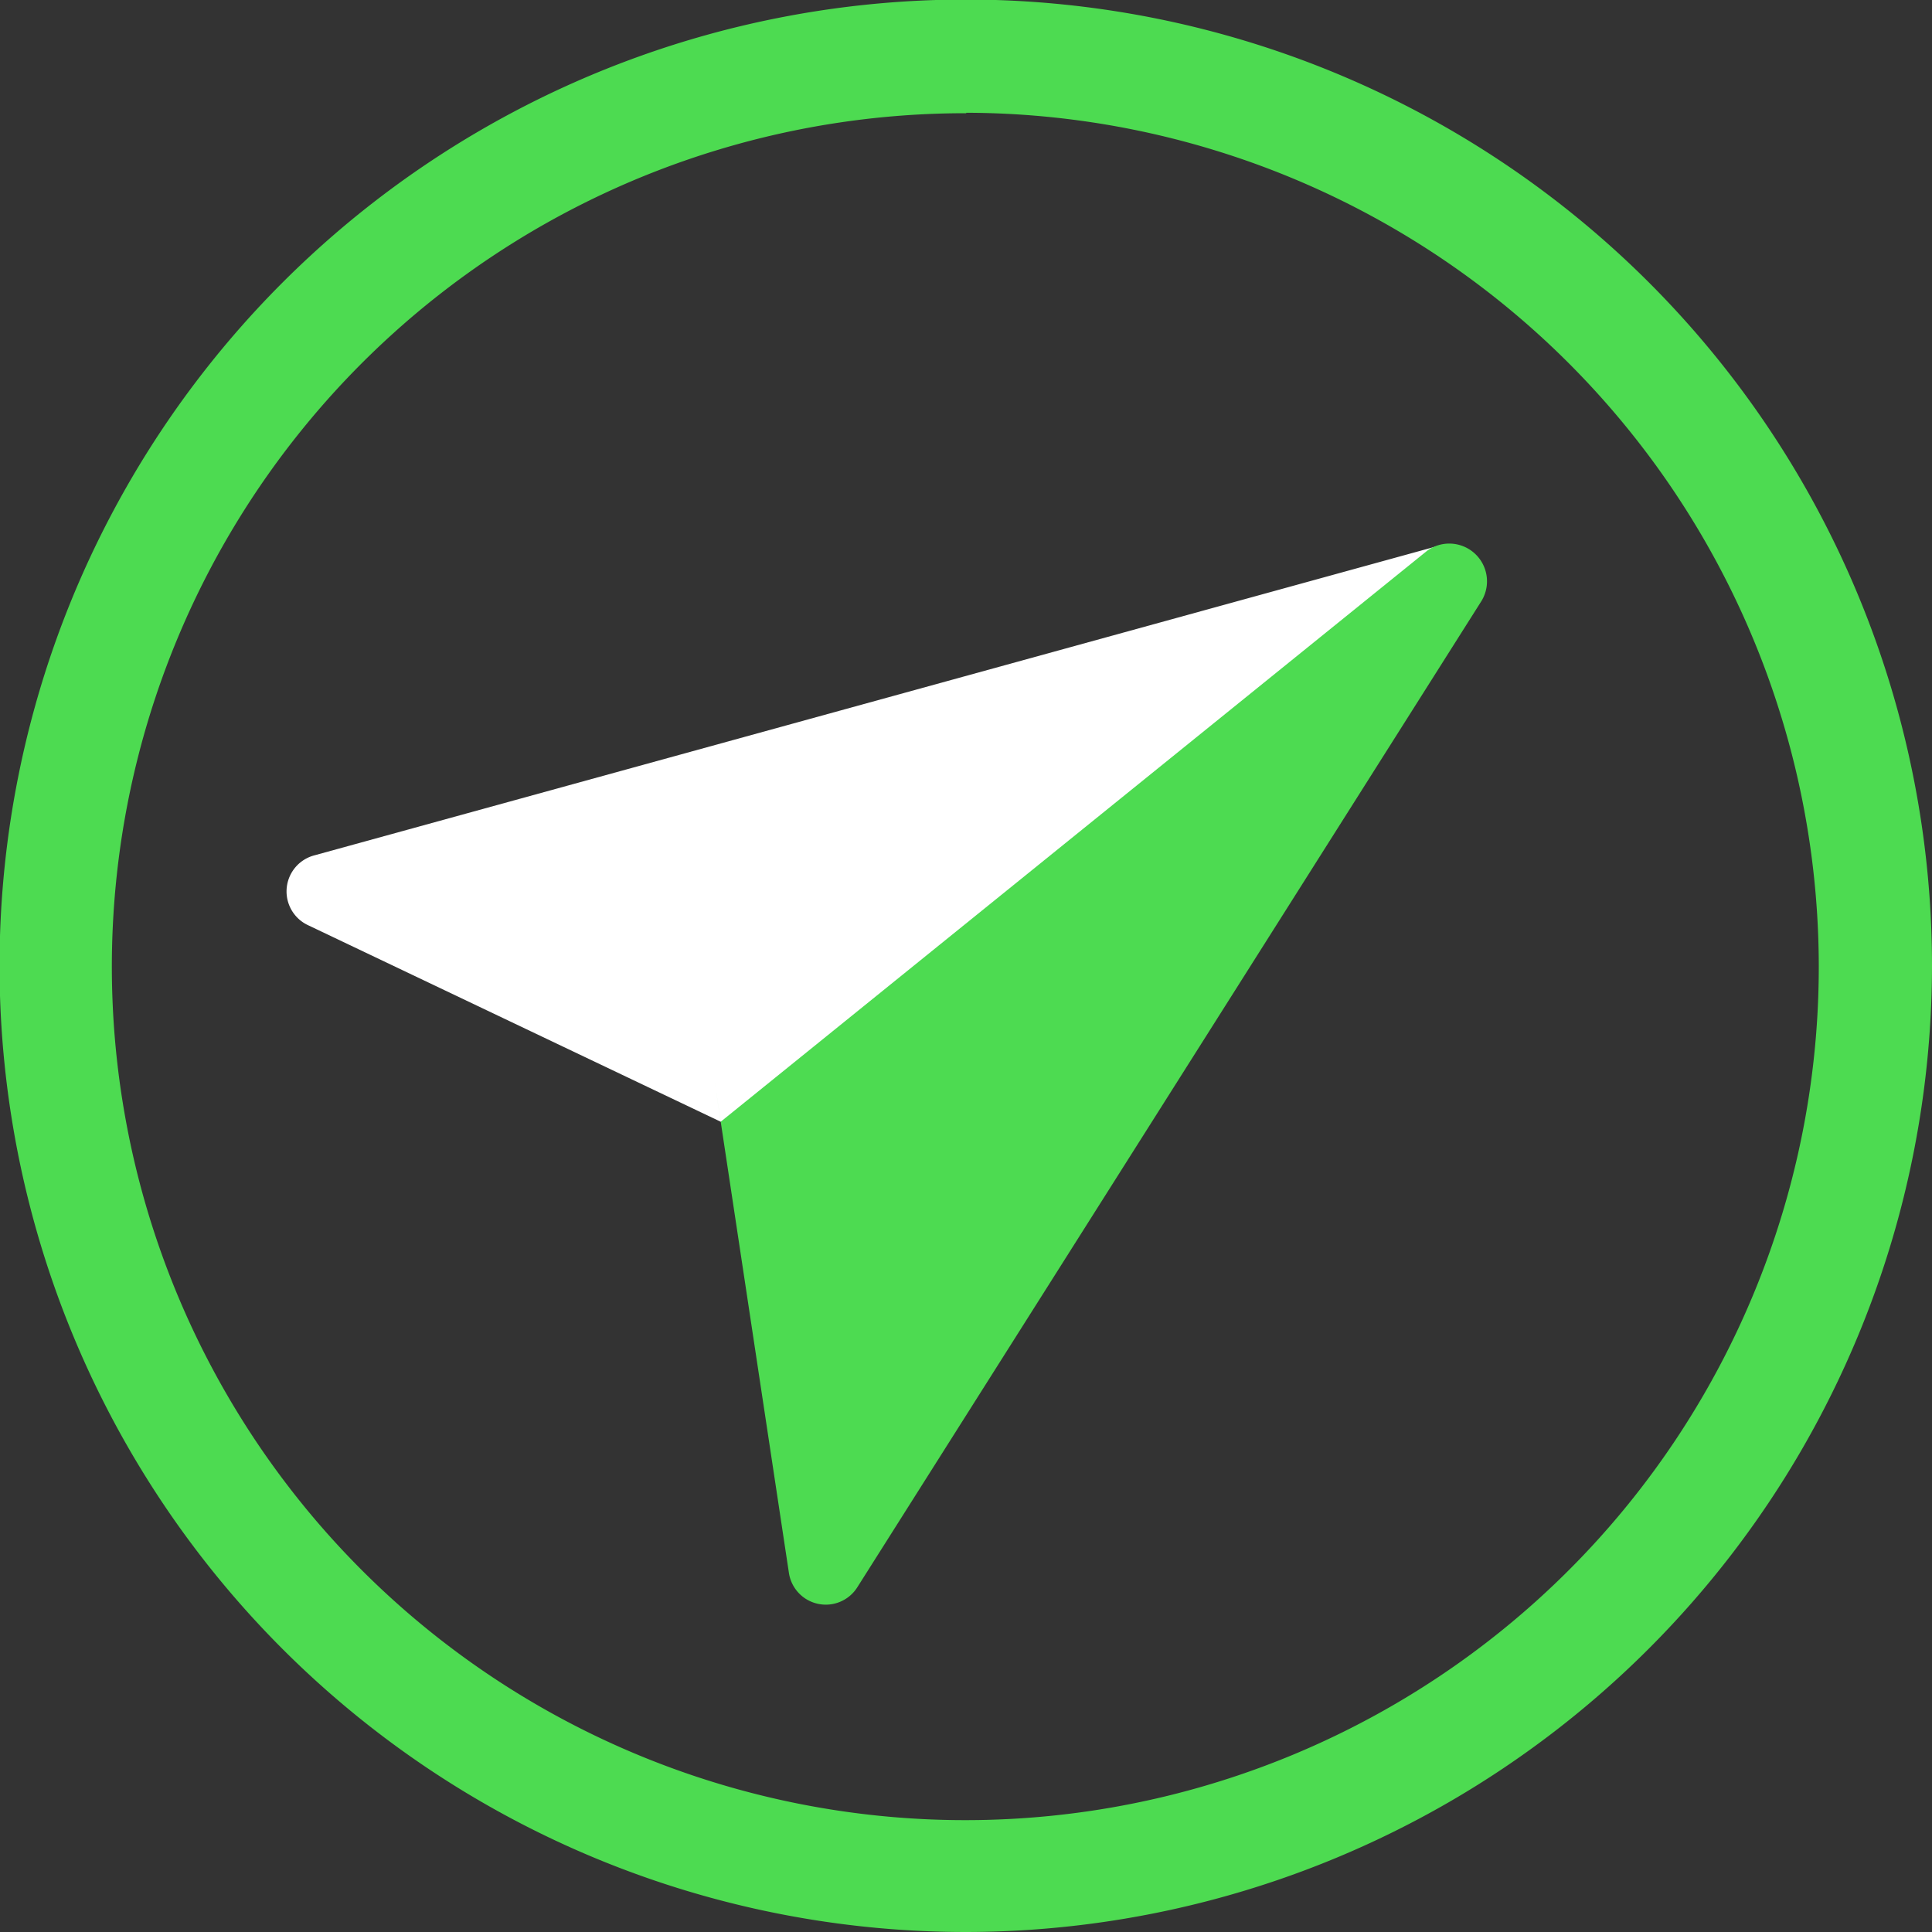 <svg xmlns="http://www.w3.org/2000/svg" viewBox="0 0 42.49 42.49"><rect x="0" y="0" width="42.49" height="42.49" fill="#333333" stroke="none"/><defs><style>.cls-1{fill:#4ddb51;}.cls-2{fill:#fff;}</style></defs><g id="Capa_1" data-name="Capa 1"><path class="cls-1" d="M21.25,42.49A21.25,21.25,0,1,1,42.49,21.25,21.27,21.27,0,0,1,21.25,42.49Zm0-40A18.77,18.77,0,1,0,40,21.25,18.79,18.79,0,0,0,21.25,2.48Z"/><path class="cls-2" d="M15.85,24.67l.84.39L32.36,13.43A.82.82,0,0,0,31.65,12L6.92,18.81a.82.82,0,0,0-.14,1.54l9.07,4.32.84.39-.84-.39Z"/><path class="cls-1" d="M15.85,24.67l-.14-.93,1.64,10.85a.82.82,0,0,0,1.51.31L32.58,13.22a.83.83,0,0,0-1.19-1.11Z"/></g></svg>